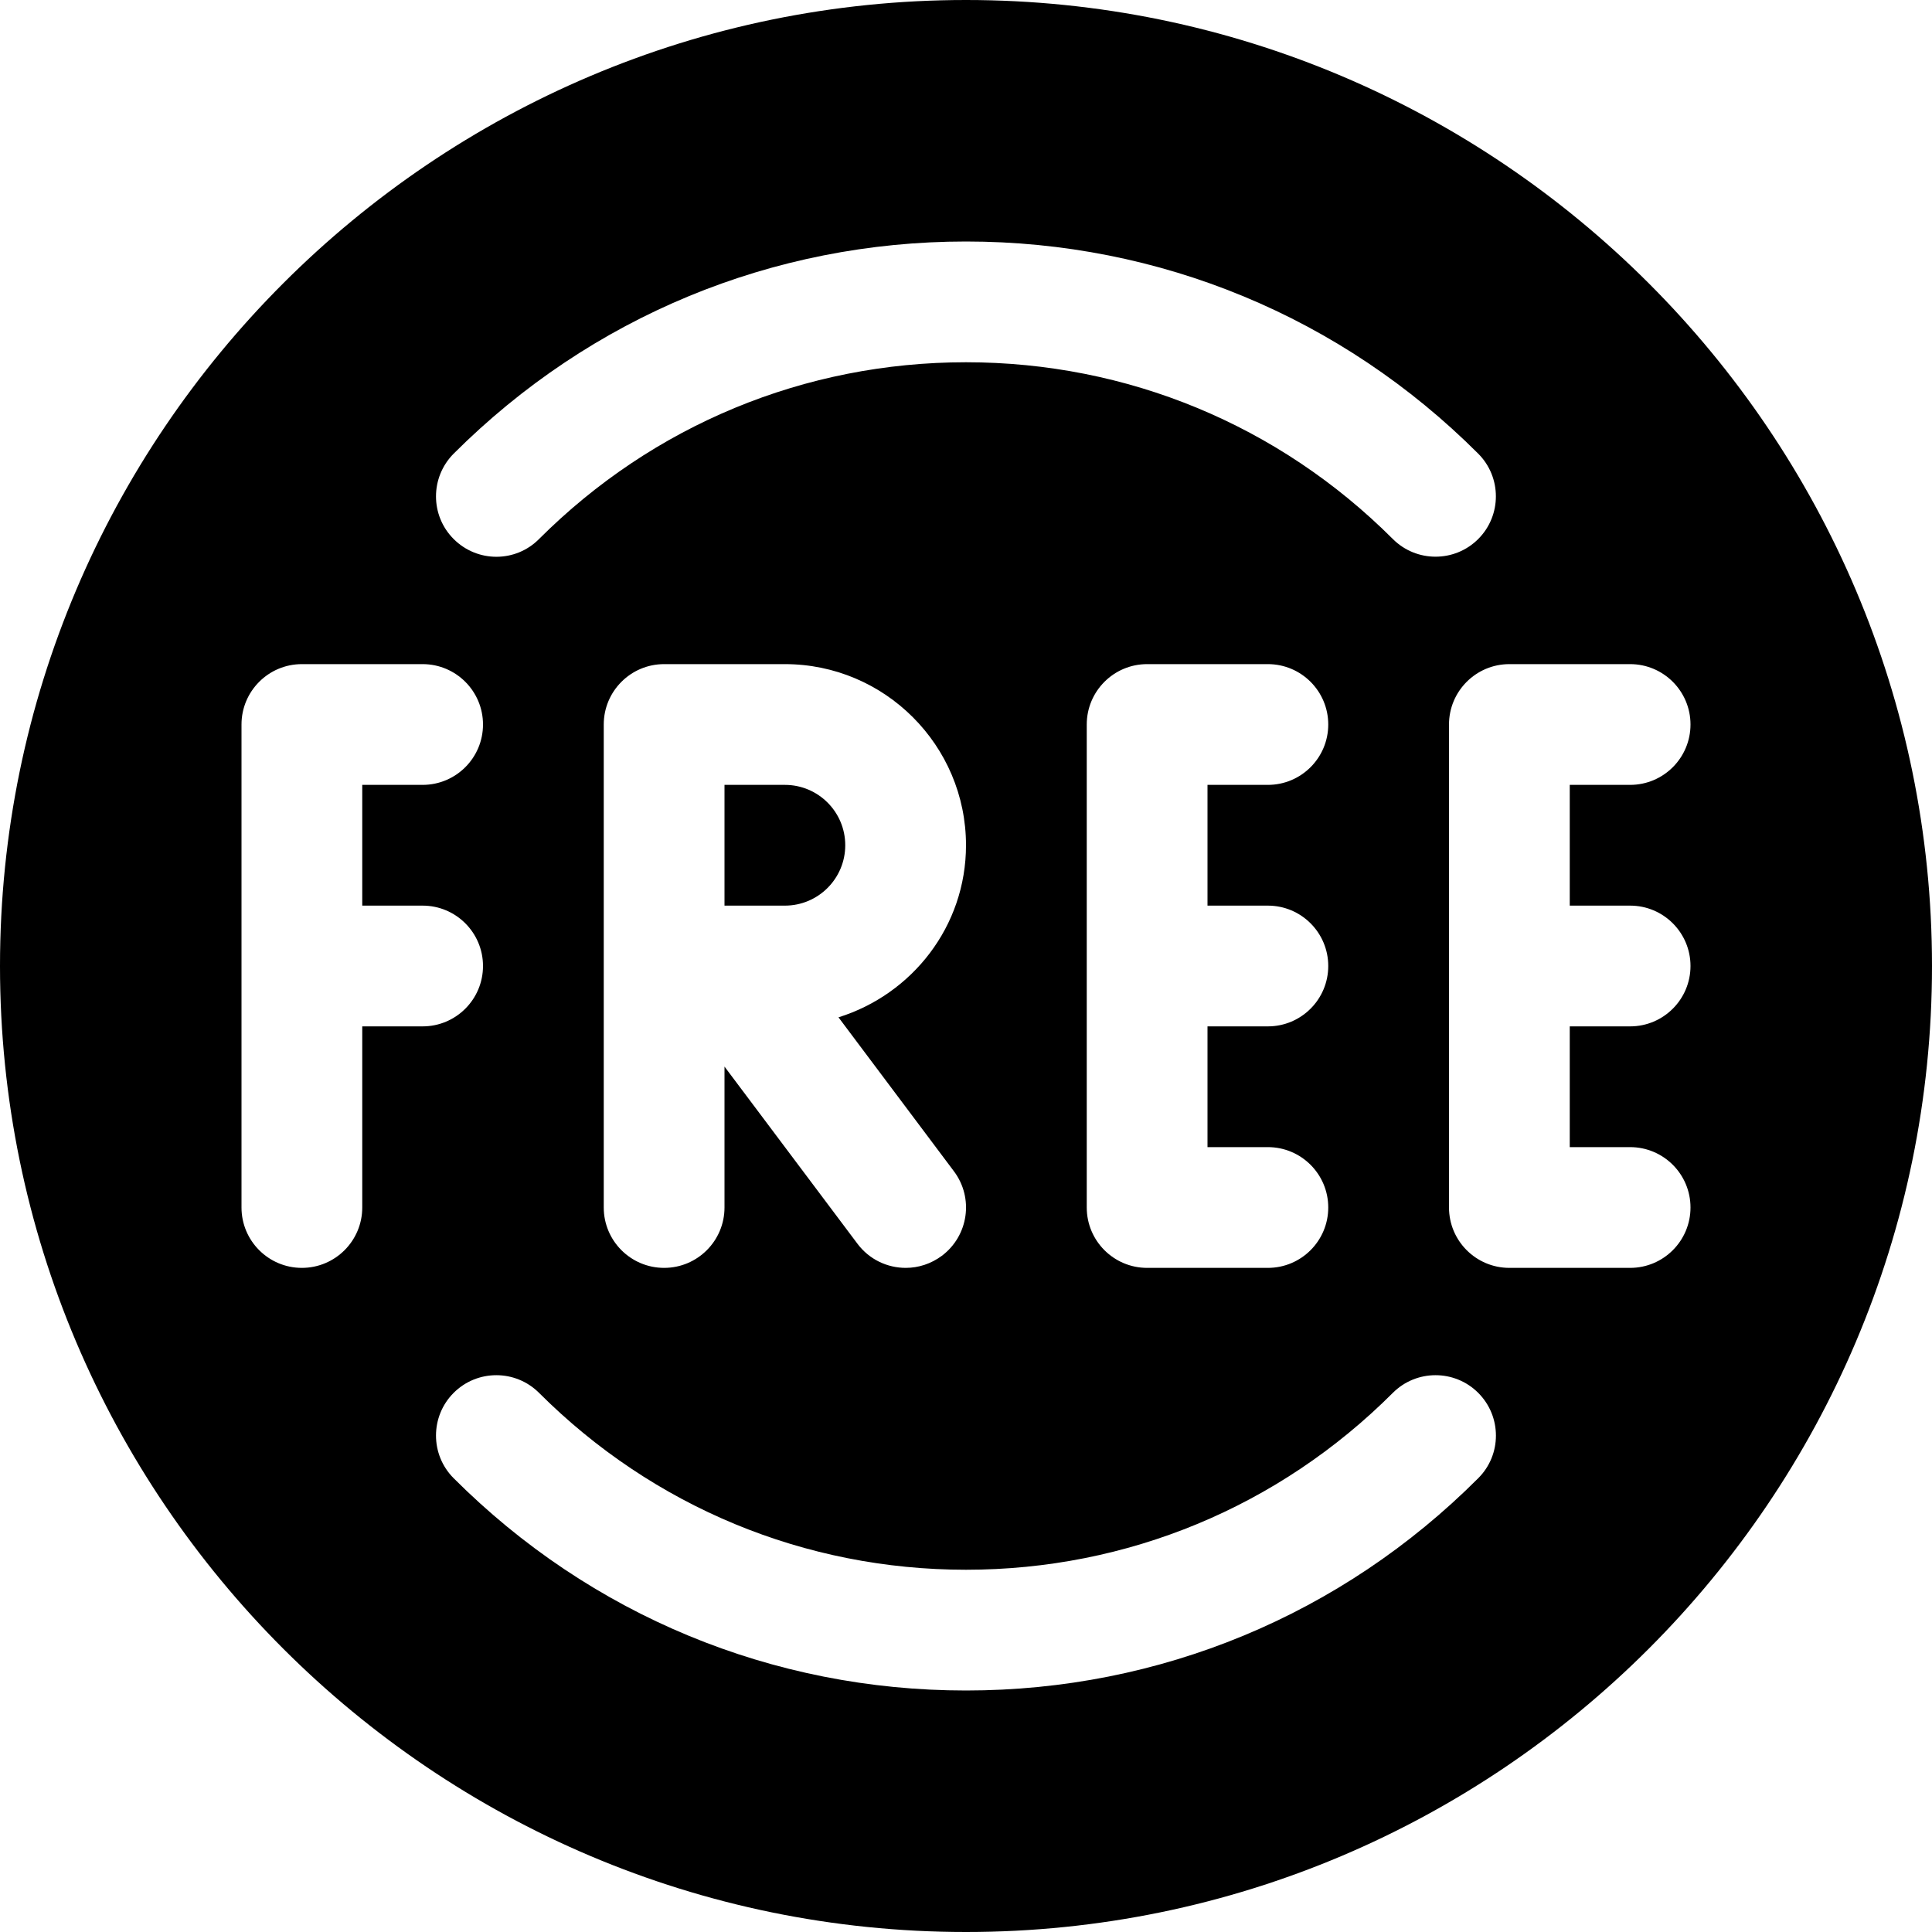 <?xml version="1.0" encoding="UTF-8"?> <!-- Generator: Adobe Illustrator 19.0.0, SVG Export Plug-In . SVG Version: 6.00 Build 0) --> <svg xmlns="http://www.w3.org/2000/svg" xmlns:xlink="http://www.w3.org/1999/xlink" id="Capa_1" x="0px" y="0px" viewBox="0 0 512 512" style="enable-background:new 0 0 512 512;" xml:space="preserve"> <g> <g> <path d="M208,208h-16v32h16c8.832,0,16-7.168,16-16C224,215.168,216.832,208,208,208z"></path> </g> </g> <g> <g> <path d="M256,0C114.848,0,0,114.848,0,256s114.848,256,256,256s256-114.848,256-256S397.152,0,256,0z M120.224,120.224 C156.512,83.968,204.704,64,256,64s99.488,19.968,135.744,56.224c6.24,6.24,6.24,16.384,0,22.624s-16.384,6.24-22.624,0 C338.912,112.64,298.72,96,256,96c-42.72,0-82.912,16.64-113.152,46.848c-3.104,3.136-7.2,4.704-11.296,4.704 s-8.192-1.568-11.328-4.704C113.984,136.608,113.984,126.496,120.224,120.224z M336,240c8.832,0,16,7.168,16,16 c0,8.832-7.168,16-16,16h-16v32h16c8.832,0,16,7.168,16,16c0,8.832-7.168,16-16,16h-32c-8.832,0-16-7.168-16-16V192 c0-8.832,7.168-16,16-16h32c8.832,0,16,7.168,16,16c0,8.832-7.168,16-16,16h-16v32H336z M252.8,310.4 c5.312,7.072,3.872,17.088-3.2,22.4c-2.88,2.144-6.24,3.2-9.568,3.2c-4.864,0-9.664-2.208-12.8-6.4L192,282.656V320 c0,8.832-7.168,16-16,16c-8.832,0-16-7.168-16-16V192c0-8.832,7.168-16,16-16h32c26.464,0,48,21.536,48,48 c0,21.504-14.304,39.52-33.792,45.6L252.8,310.4z M96,272v48c0,8.832-7.168,16-16,16c-8.832,0-16-7.168-16-16V192 c0-8.832,7.168-16,16-16h32c8.832,0,16,7.168,16,16c0,8.832-7.168,16-16,16H96v32h16c8.832,0,16,7.168,16,16 c0,8.832-7.168,16-16,16H96z M391.744,391.744C355.488,428.032,307.296,448,256,448c-51.296,0-99.488-19.968-135.776-56.256 c-6.24-6.24-6.24-16.384,0-22.624s16.384-6.24,22.624,0C173.088,399.328,213.28,416,256,416c42.72,0,82.912-16.672,113.12-46.88 c6.24-6.24,16.384-6.24,22.624,0S398.016,385.504,391.744,391.744z M432,304c8.832,0,16,7.168,16,16c0,8.832-7.168,16-16,16h-32 c-8.832,0-16-7.168-16-16V192c0-8.832,7.168-16,16-16h32c8.832,0,16,7.168,16,16c0,8.832-7.168,16-16,16h-16v32h16 c8.832,0,16,7.168,16,16c0,8.832-7.168,16-16,16h-16v32H432z"></path> </g> </g> <g> </g> <g> </g> <g> </g> <g> </g> <g> </g> <g> </g> <g> </g> <g> </g> <g> </g> <g> </g> <g> </g> <g> </g> <g> </g> <g> </g> <g> </g> </svg> 